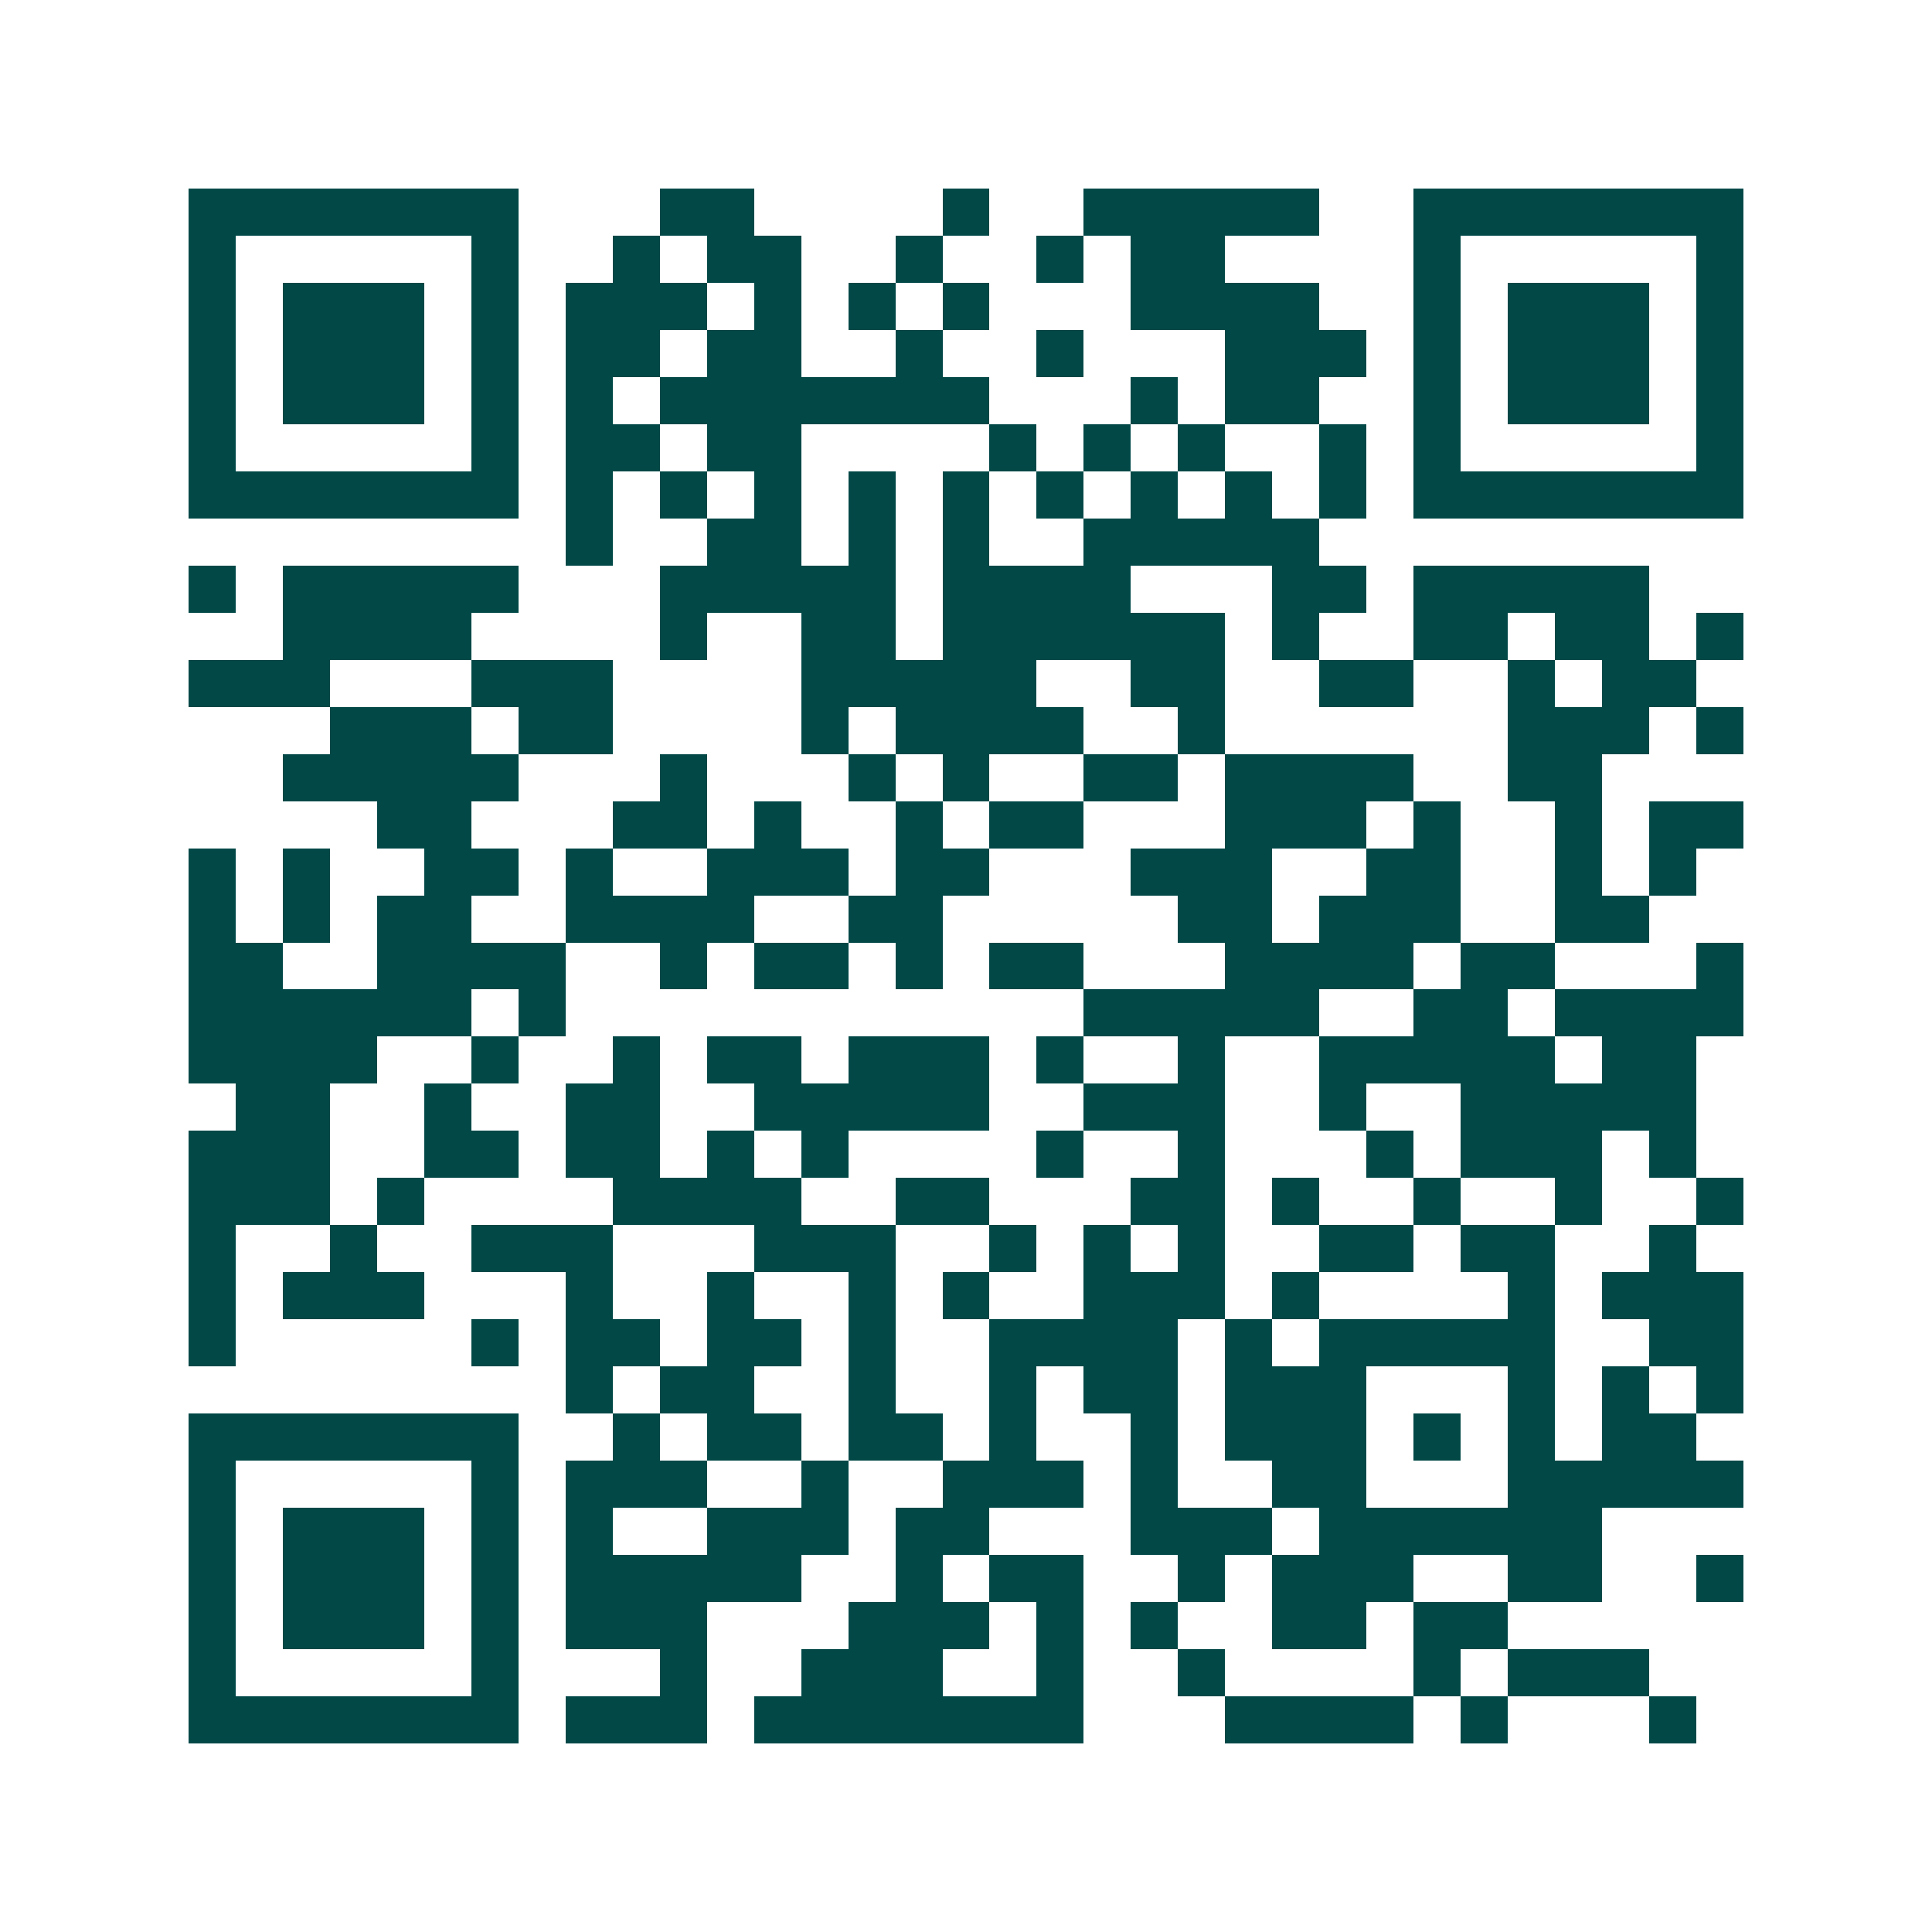 <svg xmlns="http://www.w3.org/2000/svg" width="200" height="200" viewBox="0 0 41 41" shape-rendering="crispEdges"><path fill="#ffffff" d="M0 0h41v41H0z"/><path stroke="#014847" d="M4 4.5h7m3 0h2m4 0h1m2 0h5m2 0h7M4 5.5h1m5 0h1m2 0h1m1 0h2m2 0h1m2 0h1m1 0h2m4 0h1m5 0h1M4 6.5h1m1 0h3m1 0h1m1 0h3m1 0h1m1 0h1m1 0h1m3 0h4m2 0h1m1 0h3m1 0h1M4 7.5h1m1 0h3m1 0h1m1 0h2m1 0h2m2 0h1m2 0h1m3 0h3m1 0h1m1 0h3m1 0h1M4 8.5h1m1 0h3m1 0h1m1 0h1m1 0h7m3 0h1m1 0h2m2 0h1m1 0h3m1 0h1M4 9.5h1m5 0h1m1 0h2m1 0h2m4 0h1m1 0h1m1 0h1m2 0h1m1 0h1m5 0h1M4 10.5h7m1 0h1m1 0h1m1 0h1m1 0h1m1 0h1m1 0h1m1 0h1m1 0h1m1 0h1m1 0h7M12 11.5h1m2 0h2m1 0h1m1 0h1m2 0h5M4 12.5h1m1 0h5m3 0h5m1 0h4m3 0h2m1 0h5M6 13.5h4m4 0h1m2 0h2m1 0h6m1 0h1m2 0h2m1 0h2m1 0h1M4 14.5h3m3 0h3m4 0h5m2 0h2m2 0h2m2 0h1m1 0h2M7 15.5h3m1 0h2m4 0h1m1 0h4m2 0h1m6 0h3m1 0h1M6 16.5h5m3 0h1m3 0h1m1 0h1m2 0h2m1 0h4m2 0h2M8 17.5h2m3 0h2m1 0h1m2 0h1m1 0h2m3 0h3m1 0h1m2 0h1m1 0h2M4 18.5h1m1 0h1m2 0h2m1 0h1m2 0h3m1 0h2m3 0h3m2 0h2m2 0h1m1 0h1M4 19.5h1m1 0h1m1 0h2m2 0h4m2 0h2m5 0h2m1 0h3m2 0h2M4 20.5h2m2 0h4m2 0h1m1 0h2m1 0h1m1 0h2m3 0h4m1 0h2m3 0h1M4 21.5h6m1 0h1m11 0h5m2 0h2m1 0h4M4 22.5h4m2 0h1m2 0h1m1 0h2m1 0h3m1 0h1m2 0h1m2 0h5m1 0h2M5 23.5h2m2 0h1m2 0h2m2 0h5m2 0h3m2 0h1m2 0h5M4 24.5h3m2 0h2m1 0h2m1 0h1m1 0h1m4 0h1m2 0h1m3 0h1m1 0h3m1 0h1M4 25.5h3m1 0h1m4 0h4m2 0h2m3 0h2m1 0h1m2 0h1m2 0h1m2 0h1M4 26.5h1m2 0h1m2 0h3m3 0h3m2 0h1m1 0h1m1 0h1m2 0h2m1 0h2m2 0h1M4 27.5h1m1 0h3m3 0h1m2 0h1m2 0h1m1 0h1m2 0h3m1 0h1m4 0h1m1 0h3M4 28.5h1m5 0h1m1 0h2m1 0h2m1 0h1m2 0h4m1 0h1m1 0h5m2 0h2M12 29.5h1m1 0h2m2 0h1m2 0h1m1 0h2m1 0h3m3 0h1m1 0h1m1 0h1M4 30.5h7m2 0h1m1 0h2m1 0h2m1 0h1m2 0h1m1 0h3m1 0h1m1 0h1m1 0h2M4 31.5h1m5 0h1m1 0h3m2 0h1m2 0h3m1 0h1m2 0h2m3 0h5M4 32.5h1m1 0h3m1 0h1m1 0h1m2 0h3m1 0h2m3 0h3m1 0h6M4 33.5h1m1 0h3m1 0h1m1 0h5m2 0h1m1 0h2m2 0h1m1 0h3m2 0h2m2 0h1M4 34.5h1m1 0h3m1 0h1m1 0h3m3 0h3m1 0h1m1 0h1m2 0h2m1 0h2M4 35.5h1m5 0h1m3 0h1m2 0h3m2 0h1m2 0h1m4 0h1m1 0h3M4 36.5h7m1 0h3m1 0h7m3 0h4m1 0h1m3 0h1"/></svg>
